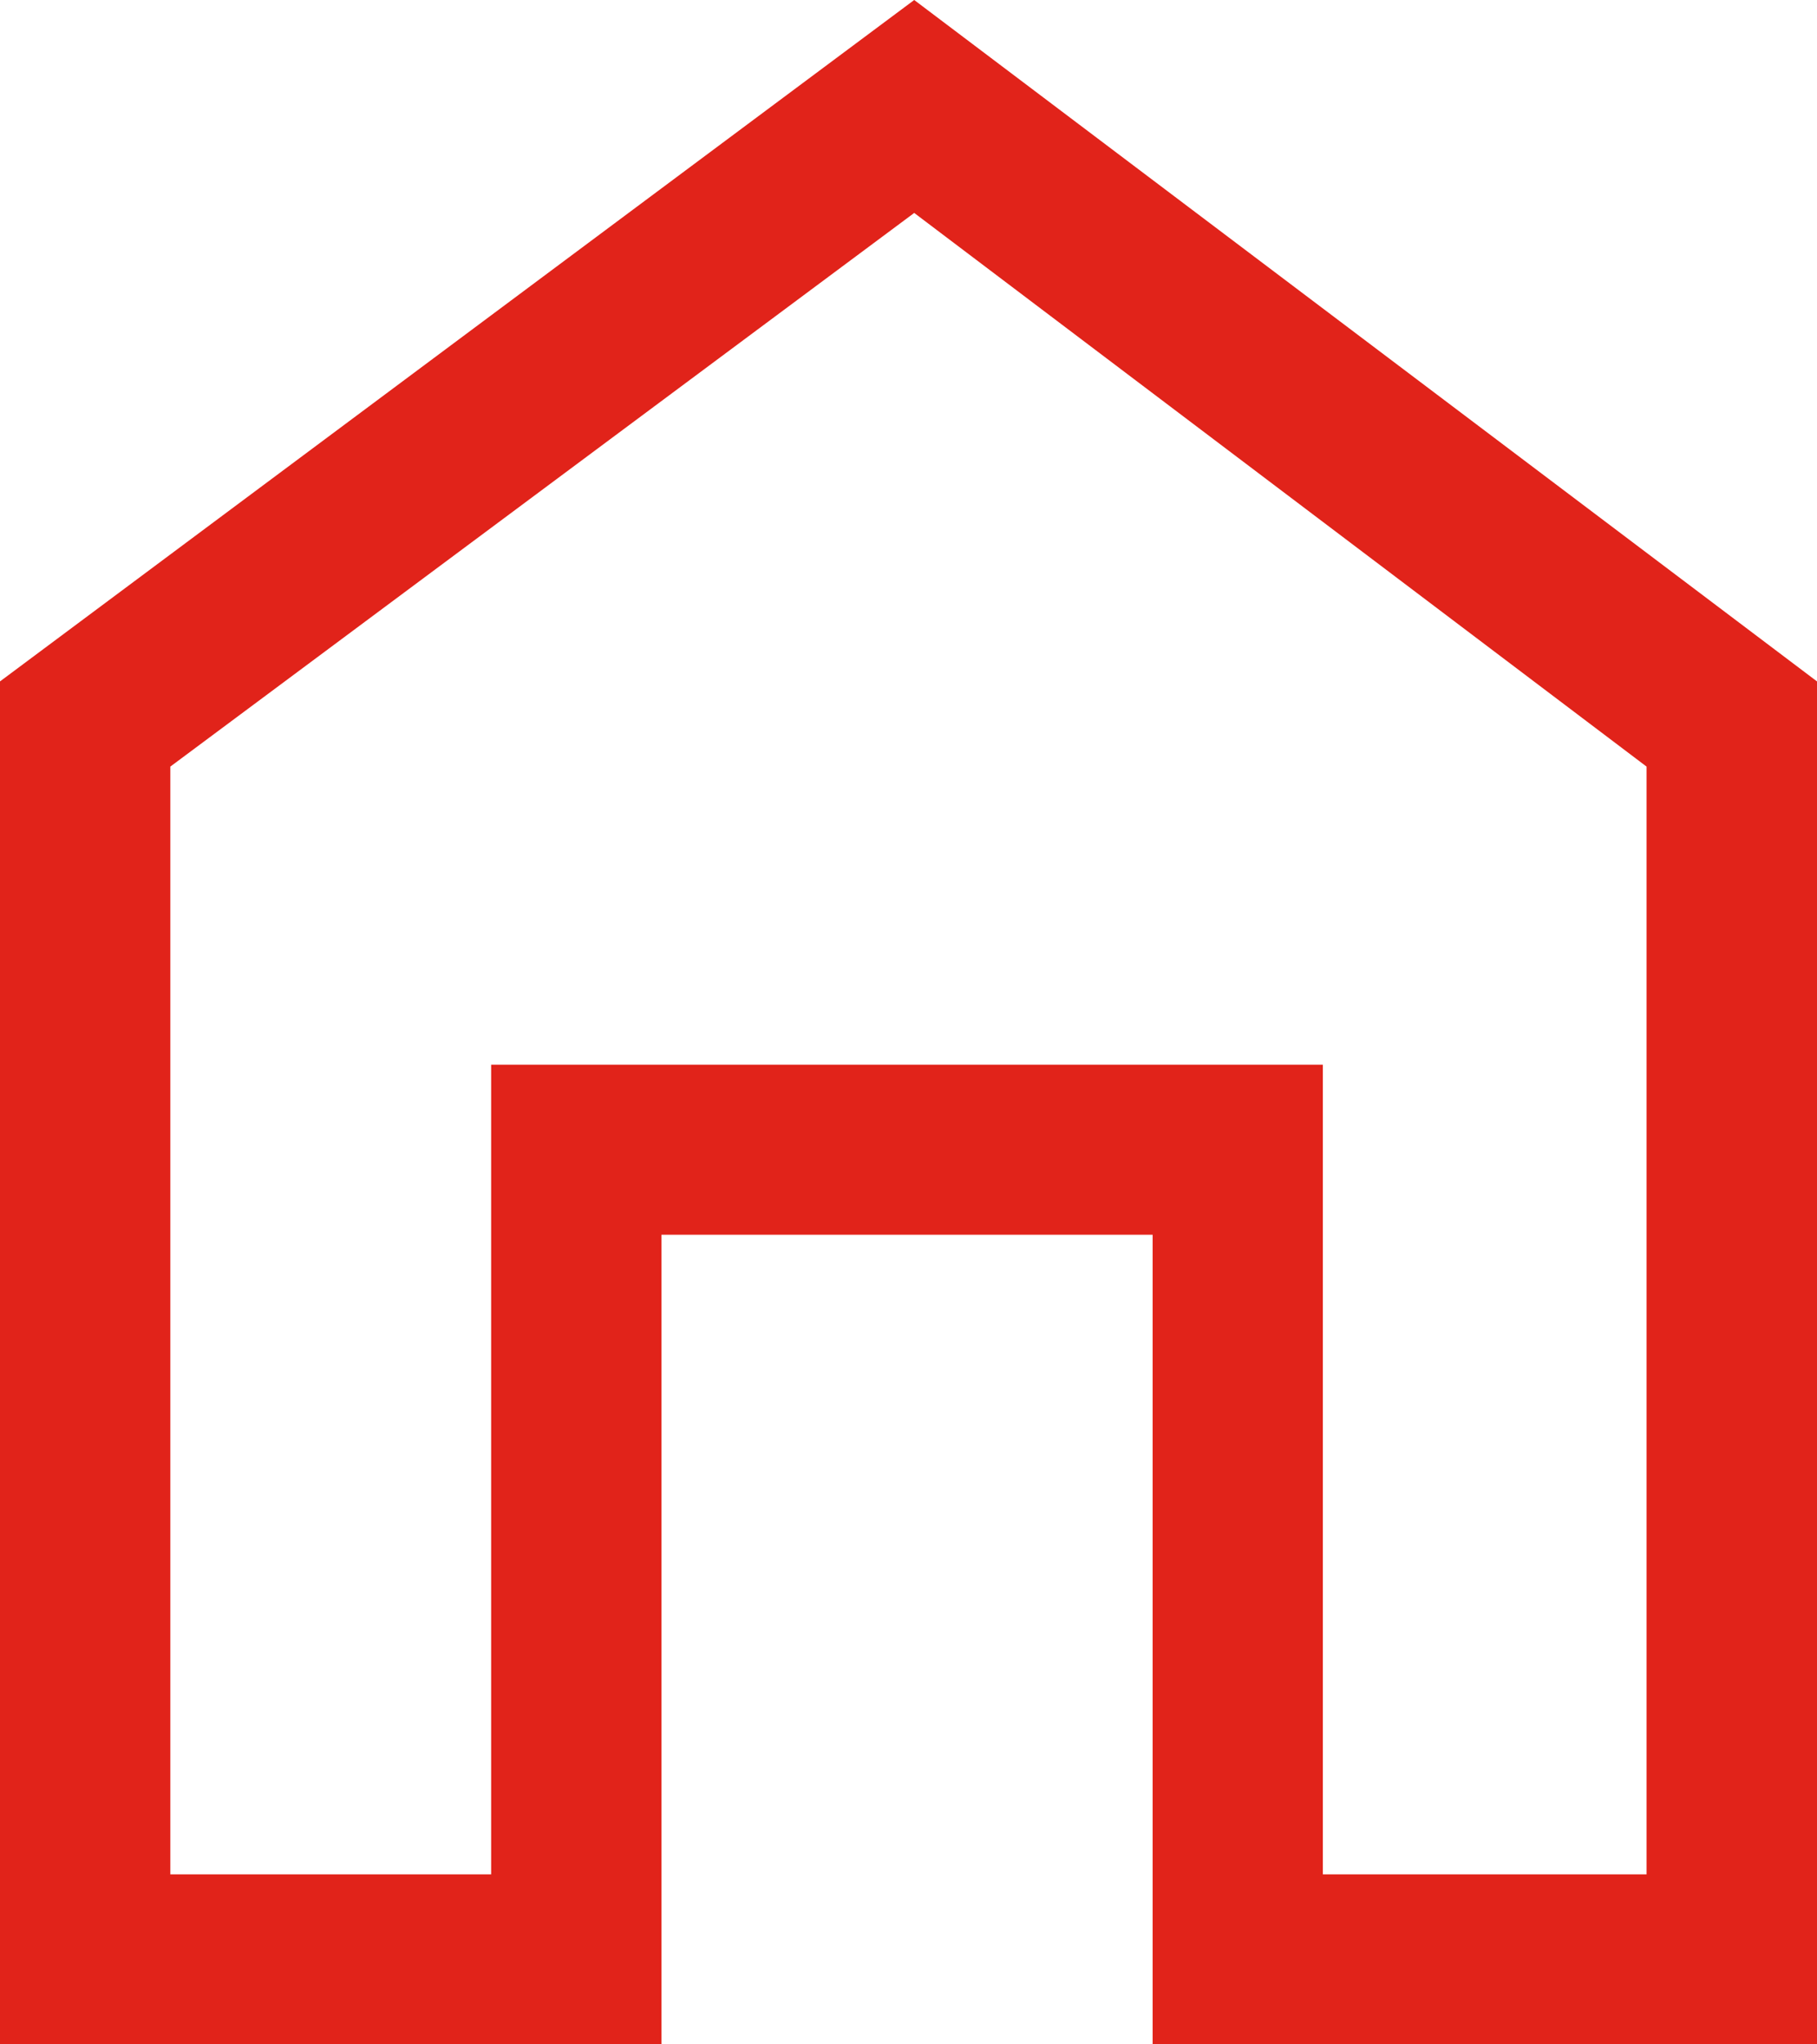 <svg xmlns="http://www.w3.org/2000/svg" width="16.385" height="18.433" viewBox="0 0 16.385 18.433"><path d="M8,24.433V12.144L16.244,6l8.141,6.144V24.433H18.394v-7.3H13.965v7.3ZM9.536,22.9h2.893V15.6h7.5v7.3h2.919V12.912L16.244,7.92,9.536,12.912ZM16.192,15.4Z" transform="translate(-8 -6)" fill="#e1231a"/></svg>